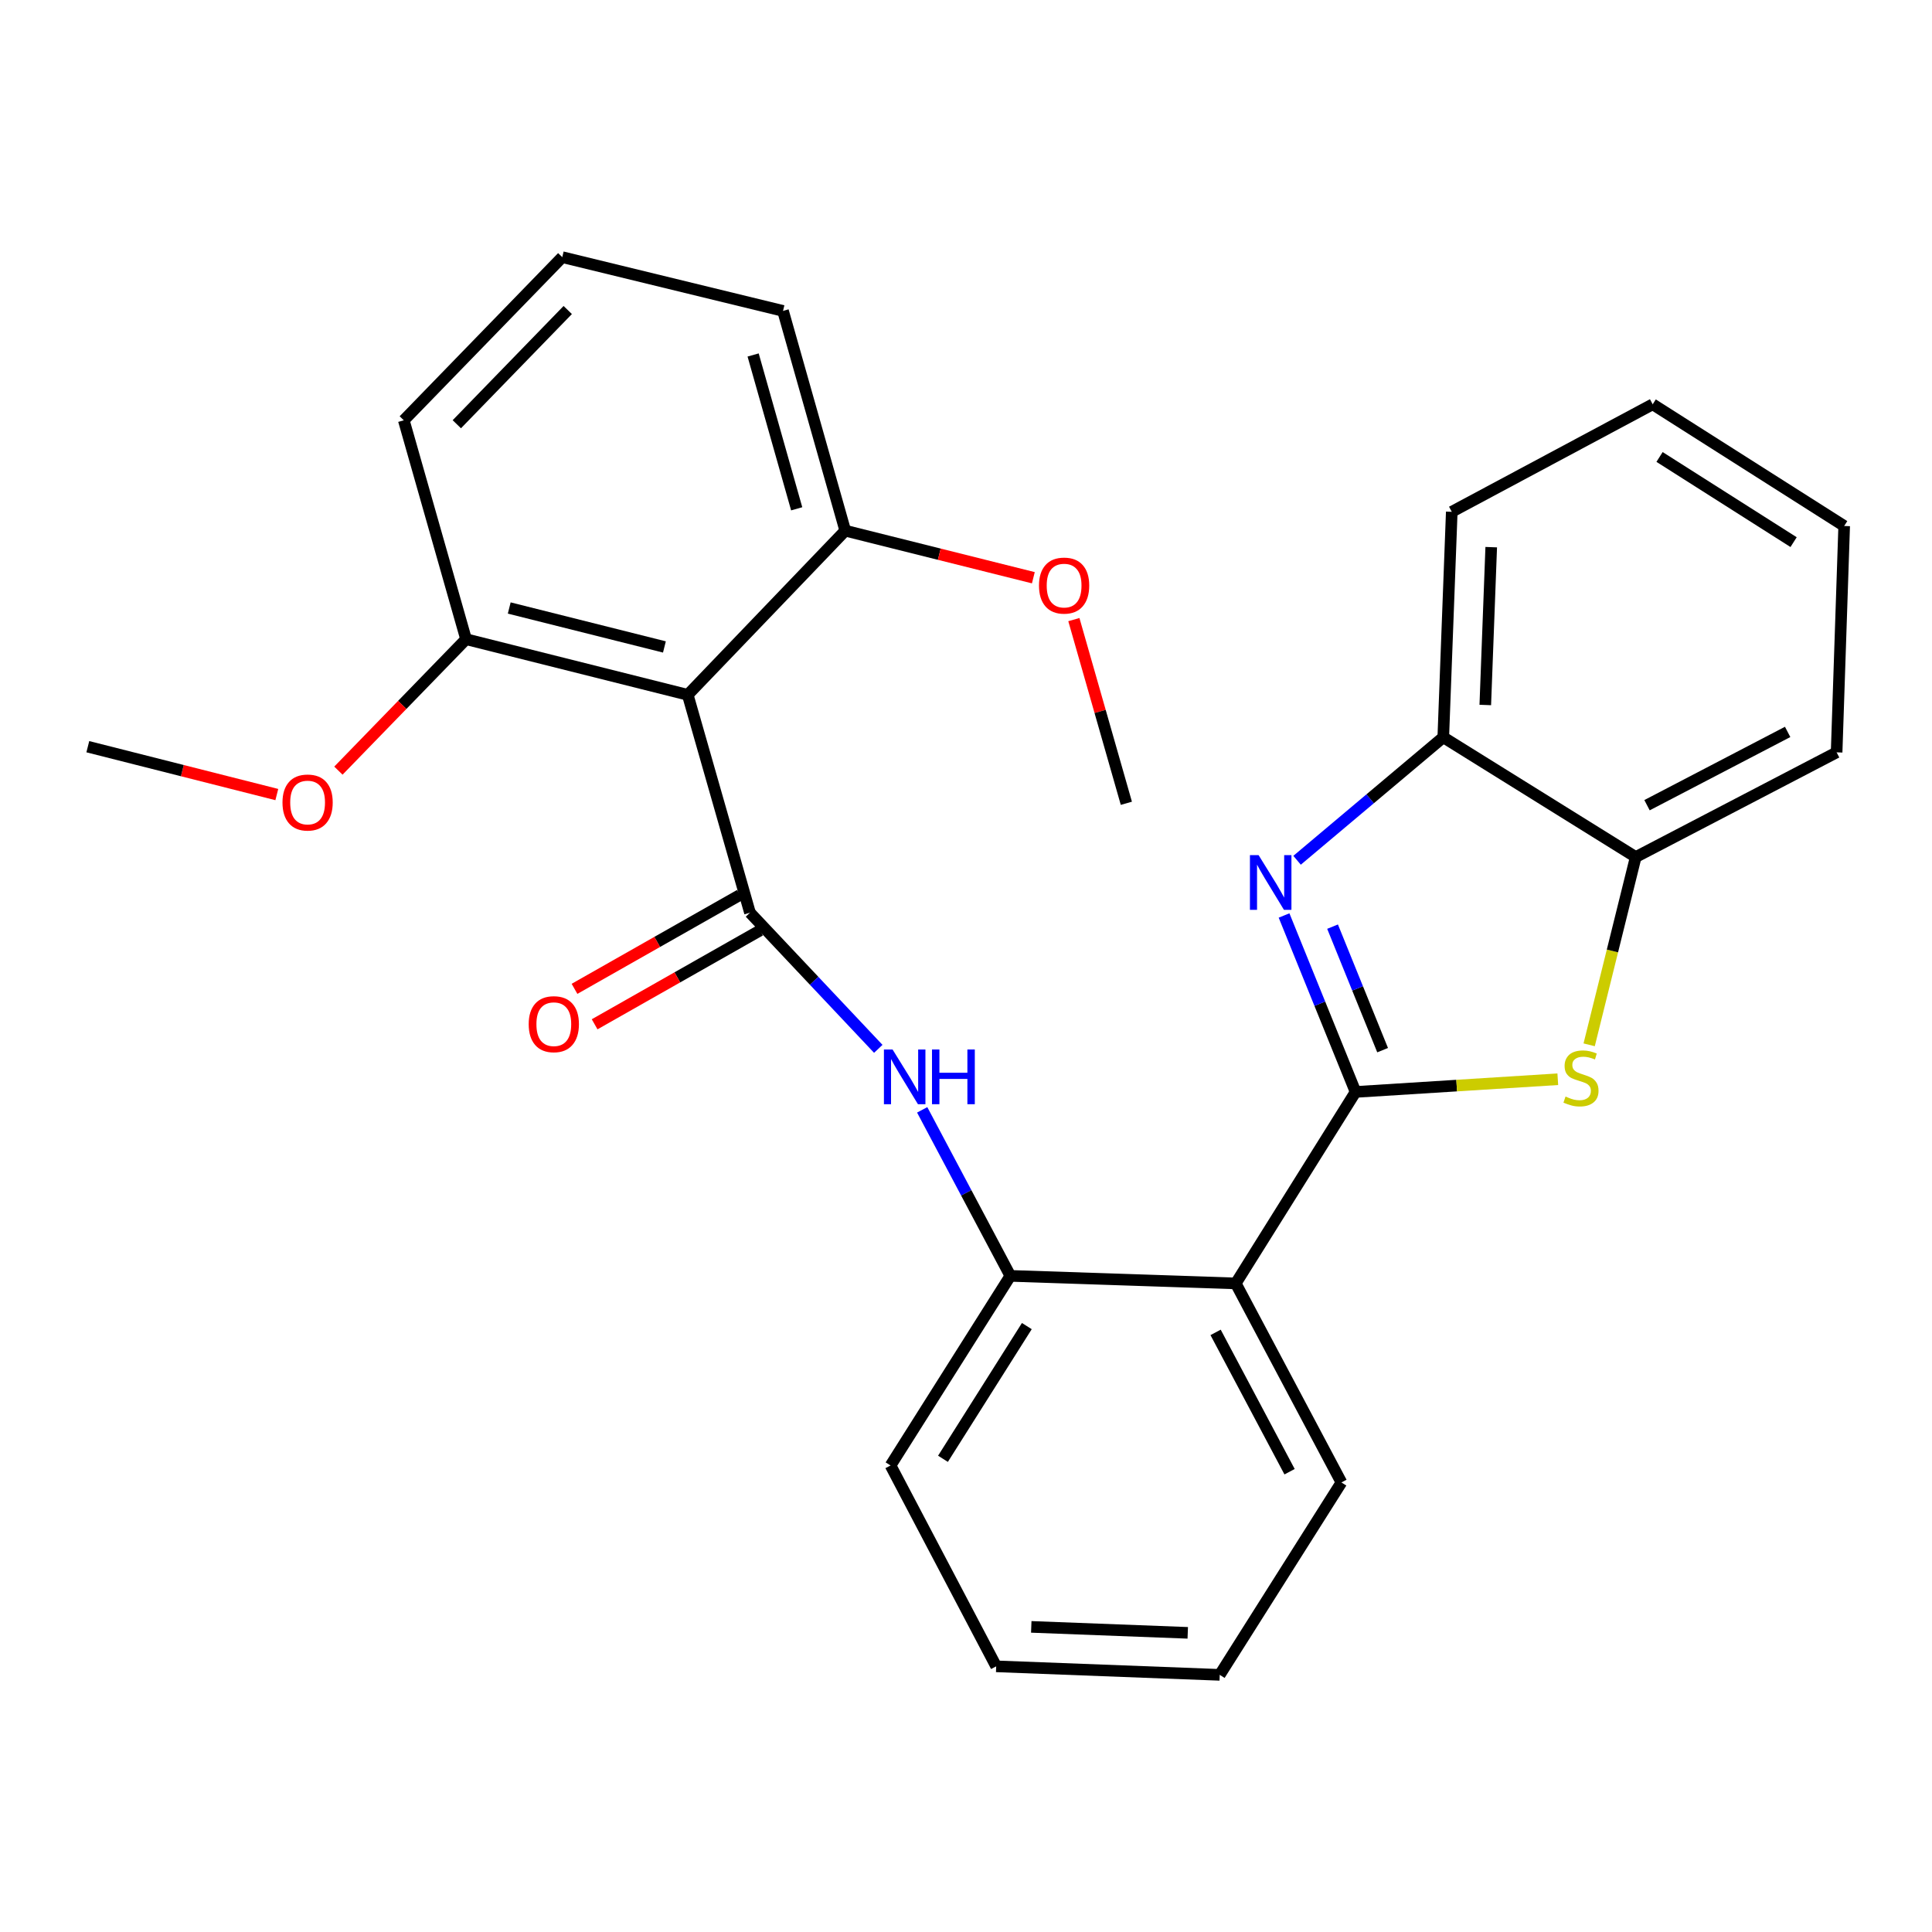 <?xml version='1.0' encoding='iso-8859-1'?>
<svg version='1.1' baseProfile='full'
              xmlns='http://www.w3.org/2000/svg'
                      xmlns:rdkit='http://www.rdkit.org/xml'
                      xmlns:xlink='http://www.w3.org/1999/xlink'
                  xml:space='preserve'
width='1000px' height='1000px' viewBox='0 0 1000 1000'>
<!-- END OF HEADER -->
<rect style='opacity:1.0;fill:#FFFFFF;stroke:none' width='1000' height='1000' x='0' y='0'> </rect>
<path class='bond-0' d='M 701.637,565.185 L 683.132,519.52' style='fill:none;fill-rule:evenodd;stroke:#000000;stroke-width:6px;stroke-linecap:butt;stroke-linejoin:miter;stroke-opacity:1' />
<path class='bond-0' d='M 683.132,519.52 L 664.627,473.855' style='fill:none;fill-rule:evenodd;stroke:#0000FF;stroke-width:6px;stroke-linecap:butt;stroke-linejoin:miter;stroke-opacity:1' />
<path class='bond-0' d='M 715.64,543.561 L 702.687,511.595' style='fill:none;fill-rule:evenodd;stroke:#000000;stroke-width:6px;stroke-linecap:butt;stroke-linejoin:miter;stroke-opacity:1' />
<path class='bond-0' d='M 702.687,511.595 L 689.733,479.63' style='fill:none;fill-rule:evenodd;stroke:#0000FF;stroke-width:6px;stroke-linecap:butt;stroke-linejoin:miter;stroke-opacity:1' />
<path class='bond-2' d='M 701.637,565.185 L 753.975,561.898' style='fill:none;fill-rule:evenodd;stroke:#000000;stroke-width:6px;stroke-linecap:butt;stroke-linejoin:miter;stroke-opacity:1' />
<path class='bond-2' d='M 753.975,561.898 L 806.313,558.612' style='fill:none;fill-rule:evenodd;stroke:#CCCC00;stroke-width:6px;stroke-linecap:butt;stroke-linejoin:miter;stroke-opacity:1' />
<path class='bond-3' d='M 701.637,565.185 L 639.618,664.292' style='fill:none;fill-rule:evenodd;stroke:#000000;stroke-width:6px;stroke-linecap:butt;stroke-linejoin:miter;stroke-opacity:1' />
<path class='bond-7' d='M 671.363,445.278 L 709.199,413.444' style='fill:none;fill-rule:evenodd;stroke:#0000FF;stroke-width:6px;stroke-linecap:butt;stroke-linejoin:miter;stroke-opacity:1' />
<path class='bond-7' d='M 709.199,413.444 L 747.036,381.61' style='fill:none;fill-rule:evenodd;stroke:#000000;stroke-width:6px;stroke-linecap:butt;stroke-linejoin:miter;stroke-opacity:1' />
<path class='bond-1' d='M 388.186,472.419 L 421.393,507.652' style='fill:none;fill-rule:evenodd;stroke:#000000;stroke-width:6px;stroke-linecap:butt;stroke-linejoin:miter;stroke-opacity:1' />
<path class='bond-1' d='M 421.393,507.652 L 454.599,542.885' style='fill:none;fill-rule:evenodd;stroke:#0000FF;stroke-width:6px;stroke-linecap:butt;stroke-linejoin:miter;stroke-opacity:1' />
<path class='bond-4' d='M 388.186,472.419 L 355.975,359.644' style='fill:none;fill-rule:evenodd;stroke:#000000;stroke-width:6px;stroke-linecap:butt;stroke-linejoin:miter;stroke-opacity:1' />
<path class='bond-9' d='M 382.98,463.243 L 340.172,487.533' style='fill:none;fill-rule:evenodd;stroke:#000000;stroke-width:6px;stroke-linecap:butt;stroke-linejoin:miter;stroke-opacity:1' />
<path class='bond-9' d='M 340.172,487.533 L 297.365,511.823' style='fill:none;fill-rule:evenodd;stroke:#FF0000;stroke-width:6px;stroke-linecap:butt;stroke-linejoin:miter;stroke-opacity:1' />
<path class='bond-9' d='M 393.393,481.594 L 350.585,505.884' style='fill:none;fill-rule:evenodd;stroke:#000000;stroke-width:6px;stroke-linecap:butt;stroke-linejoin:miter;stroke-opacity:1' />
<path class='bond-9' d='M 350.585,505.884 L 307.778,530.174' style='fill:none;fill-rule:evenodd;stroke:#FF0000;stroke-width:6px;stroke-linecap:butt;stroke-linejoin:miter;stroke-opacity:1' />
<path class='bond-8' d='M 822.547,540.796 L 834.597,492.201' style='fill:none;fill-rule:evenodd;stroke:#CCCC00;stroke-width:6px;stroke-linecap:butt;stroke-linejoin:miter;stroke-opacity:1' />
<path class='bond-8' d='M 834.597,492.201 L 846.647,443.607' style='fill:none;fill-rule:evenodd;stroke:#000000;stroke-width:6px;stroke-linecap:butt;stroke-linejoin:miter;stroke-opacity:1' />
<path class='bond-6' d='M 639.618,664.292 L 522.951,660.389' style='fill:none;fill-rule:evenodd;stroke:#000000;stroke-width:6px;stroke-linecap:butt;stroke-linejoin:miter;stroke-opacity:1' />
<path class='bond-12' d='M 639.618,664.292 L 694.323,767.314' style='fill:none;fill-rule:evenodd;stroke:#000000;stroke-width:6px;stroke-linecap:butt;stroke-linejoin:miter;stroke-opacity:1' />
<path class='bond-12' d='M 629.189,689.64 L 667.482,761.756' style='fill:none;fill-rule:evenodd;stroke:#000000;stroke-width:6px;stroke-linecap:butt;stroke-linejoin:miter;stroke-opacity:1' />
<path class='bond-10' d='M 355.975,359.644 L 241.231,330.844' style='fill:none;fill-rule:evenodd;stroke:#000000;stroke-width:6px;stroke-linecap:butt;stroke-linejoin:miter;stroke-opacity:1' />
<path class='bond-10' d='M 343.9,334.86 L 263.579,314.699' style='fill:none;fill-rule:evenodd;stroke:#000000;stroke-width:6px;stroke-linecap:butt;stroke-linejoin:miter;stroke-opacity:1' />
<path class='bond-11' d='M 355.975,359.644 L 437.5,274.673' style='fill:none;fill-rule:evenodd;stroke:#000000;stroke-width:6px;stroke-linecap:butt;stroke-linejoin:miter;stroke-opacity:1' />
<path class='bond-5' d='M 477.324,574.454 L 500.138,617.421' style='fill:none;fill-rule:evenodd;stroke:#0000FF;stroke-width:6px;stroke-linecap:butt;stroke-linejoin:miter;stroke-opacity:1' />
<path class='bond-5' d='M 500.138,617.421 L 522.951,660.389' style='fill:none;fill-rule:evenodd;stroke:#000000;stroke-width:6px;stroke-linecap:butt;stroke-linejoin:miter;stroke-opacity:1' />
<path class='bond-15' d='M 522.951,660.389 L 460.943,758.523' style='fill:none;fill-rule:evenodd;stroke:#000000;stroke-width:6px;stroke-linecap:butt;stroke-linejoin:miter;stroke-opacity:1' />
<path class='bond-15' d='M 531.487,686.379 L 488.081,755.073' style='fill:none;fill-rule:evenodd;stroke:#000000;stroke-width:6px;stroke-linecap:butt;stroke-linejoin:miter;stroke-opacity:1' />
<path class='bond-16' d='M 747.036,381.61 L 751.431,264.909' style='fill:none;fill-rule:evenodd;stroke:#000000;stroke-width:6px;stroke-linecap:butt;stroke-linejoin:miter;stroke-opacity:1' />
<path class='bond-16' d='M 768.779,364.899 L 771.856,283.208' style='fill:none;fill-rule:evenodd;stroke:#000000;stroke-width:6px;stroke-linecap:butt;stroke-linejoin:miter;stroke-opacity:1' />
<path class='bond-27' d='M 747.036,381.61 L 846.647,443.607' style='fill:none;fill-rule:evenodd;stroke:#000000;stroke-width:6px;stroke-linecap:butt;stroke-linejoin:miter;stroke-opacity:1' />
<path class='bond-18' d='M 846.647,443.607 L 950.63,389.417' style='fill:none;fill-rule:evenodd;stroke:#000000;stroke-width:6px;stroke-linecap:butt;stroke-linejoin:miter;stroke-opacity:1' />
<path class='bond-18' d='M 852.494,416.768 L 925.282,378.835' style='fill:none;fill-rule:evenodd;stroke:#000000;stroke-width:6px;stroke-linecap:butt;stroke-linejoin:miter;stroke-opacity:1' />
<path class='bond-14' d='M 241.231,330.844 L 208.194,364.863' style='fill:none;fill-rule:evenodd;stroke:#000000;stroke-width:6px;stroke-linecap:butt;stroke-linejoin:miter;stroke-opacity:1' />
<path class='bond-14' d='M 208.194,364.863 L 175.157,398.882' style='fill:none;fill-rule:evenodd;stroke:#FF0000;stroke-width:6px;stroke-linecap:butt;stroke-linejoin:miter;stroke-opacity:1' />
<path class='bond-19' d='M 241.231,330.844 L 209.008,217.553' style='fill:none;fill-rule:evenodd;stroke:#000000;stroke-width:6px;stroke-linecap:butt;stroke-linejoin:miter;stroke-opacity:1' />
<path class='bond-13' d='M 437.5,274.673 L 486.179,286.853' style='fill:none;fill-rule:evenodd;stroke:#000000;stroke-width:6px;stroke-linecap:butt;stroke-linejoin:miter;stroke-opacity:1' />
<path class='bond-13' d='M 486.179,286.853 L 534.859,299.033' style='fill:none;fill-rule:evenodd;stroke:#FF0000;stroke-width:6px;stroke-linecap:butt;stroke-linejoin:miter;stroke-opacity:1' />
<path class='bond-20' d='M 437.5,274.673 L 405.288,160.925' style='fill:none;fill-rule:evenodd;stroke:#000000;stroke-width:6px;stroke-linecap:butt;stroke-linejoin:miter;stroke-opacity:1' />
<path class='bond-20' d='M 412.367,263.36 L 389.819,183.736' style='fill:none;fill-rule:evenodd;stroke:#000000;stroke-width:6px;stroke-linecap:butt;stroke-linejoin:miter;stroke-opacity:1' />
<path class='bond-23' d='M 694.323,767.314 L 631.33,866.902' style='fill:none;fill-rule:evenodd;stroke:#000000;stroke-width:6px;stroke-linecap:butt;stroke-linejoin:miter;stroke-opacity:1' />
<path class='bond-21' d='M 555.834,320.708 L 569.418,368.244' style='fill:none;fill-rule:evenodd;stroke:#FF0000;stroke-width:6px;stroke-linecap:butt;stroke-linejoin:miter;stroke-opacity:1' />
<path class='bond-21' d='M 569.418,368.244 L 583.002,415.779' style='fill:none;fill-rule:evenodd;stroke:#000000;stroke-width:6px;stroke-linecap:butt;stroke-linejoin:miter;stroke-opacity:1' />
<path class='bond-22' d='M 143.28,411.263 L 94.367,398.875' style='fill:none;fill-rule:evenodd;stroke:#FF0000;stroke-width:6px;stroke-linecap:butt;stroke-linejoin:miter;stroke-opacity:1' />
<path class='bond-22' d='M 94.367,398.875 L 45.455,386.487' style='fill:none;fill-rule:evenodd;stroke:#000000;stroke-width:6px;stroke-linecap:butt;stroke-linejoin:miter;stroke-opacity:1' />
<path class='bond-28' d='M 460.943,758.523 L 515.625,862.495' style='fill:none;fill-rule:evenodd;stroke:#000000;stroke-width:6px;stroke-linecap:butt;stroke-linejoin:miter;stroke-opacity:1' />
<path class='bond-25' d='M 751.431,264.909 L 855.426,209.266' style='fill:none;fill-rule:evenodd;stroke:#000000;stroke-width:6px;stroke-linecap:butt;stroke-linejoin:miter;stroke-opacity:1' />
<path class='bond-17' d='M 291.025,133.098 L 405.288,160.925' style='fill:none;fill-rule:evenodd;stroke:#000000;stroke-width:6px;stroke-linecap:butt;stroke-linejoin:miter;stroke-opacity:1' />
<path class='bond-30' d='M 291.025,133.098 L 209.008,217.553' style='fill:none;fill-rule:evenodd;stroke:#000000;stroke-width:6px;stroke-linecap:butt;stroke-linejoin:miter;stroke-opacity:1' />
<path class='bond-30' d='M 293.859,160.465 L 236.447,219.584' style='fill:none;fill-rule:evenodd;stroke:#000000;stroke-width:6px;stroke-linecap:butt;stroke-linejoin:miter;stroke-opacity:1' />
<path class='bond-26' d='M 950.63,389.417 L 954.545,272.247' style='fill:none;fill-rule:evenodd;stroke:#000000;stroke-width:6px;stroke-linecap:butt;stroke-linejoin:miter;stroke-opacity:1' />
<path class='bond-24' d='M 631.33,866.902 L 515.625,862.495' style='fill:none;fill-rule:evenodd;stroke:#000000;stroke-width:6px;stroke-linecap:butt;stroke-linejoin:miter;stroke-opacity:1' />
<path class='bond-24' d='M 614.778,845.157 L 533.784,842.072' style='fill:none;fill-rule:evenodd;stroke:#000000;stroke-width:6px;stroke-linecap:butt;stroke-linejoin:miter;stroke-opacity:1' />
<path class='bond-29' d='M 855.426,209.266 L 954.545,272.247' style='fill:none;fill-rule:evenodd;stroke:#000000;stroke-width:6px;stroke-linecap:butt;stroke-linejoin:miter;stroke-opacity:1' />
<path class='bond-29' d='M 858.979,236.521 L 928.362,280.608' style='fill:none;fill-rule:evenodd;stroke:#000000;stroke-width:6px;stroke-linecap:butt;stroke-linejoin:miter;stroke-opacity:1' />
<path  class='atom-1' d='M 651.444 442.61
L 660.724 457.61
Q 661.644 459.09, 663.124 461.77
Q 664.604 464.45, 664.684 464.61
L 664.684 442.61
L 668.444 442.61
L 668.444 470.93
L 664.564 470.93
L 654.604 454.53
Q 653.444 452.61, 652.204 450.41
Q 651.004 448.21, 650.644 447.53
L 650.644 470.93
L 646.964 470.93
L 646.964 442.61
L 651.444 442.61
' fill='#0000FF'/>
<path  class='atom-3' d='M 810.315 567.578
Q 810.635 567.698, 811.955 568.258
Q 813.275 568.818, 814.715 569.178
Q 816.195 569.498, 817.635 569.498
Q 820.315 569.498, 821.875 568.218
Q 823.435 566.898, 823.435 564.618
Q 823.435 563.058, 822.635 562.098
Q 821.875 561.138, 820.675 560.618
Q 819.475 560.098, 817.475 559.498
Q 814.955 558.738, 813.435 558.018
Q 811.955 557.298, 810.875 555.778
Q 809.835 554.258, 809.835 551.698
Q 809.835 548.138, 812.235 545.938
Q 814.675 543.738, 819.475 543.738
Q 822.755 543.738, 826.475 545.298
L 825.555 548.378
Q 822.155 546.978, 819.595 546.978
Q 816.835 546.978, 815.315 548.138
Q 813.795 549.258, 813.835 551.218
Q 813.835 552.738, 814.595 553.658
Q 815.395 554.578, 816.515 555.098
Q 817.675 555.618, 819.595 556.218
Q 822.155 557.018, 823.675 557.818
Q 825.195 558.618, 826.275 560.258
Q 827.395 561.858, 827.395 564.618
Q 827.395 568.538, 824.755 570.658
Q 822.155 572.738, 817.795 572.738
Q 815.275 572.738, 813.355 572.178
Q 811.475 571.658, 809.235 570.738
L 810.315 567.578
' fill='#CCCC00'/>
<path  class='atom-6' d='M 461.998 543.218
L 471.278 558.218
Q 472.198 559.698, 473.678 562.378
Q 475.158 565.058, 475.238 565.218
L 475.238 543.218
L 478.998 543.218
L 478.998 571.538
L 475.118 571.538
L 465.158 555.138
Q 463.998 553.218, 462.758 551.018
Q 461.558 548.818, 461.198 548.138
L 461.198 571.538
L 457.518 571.538
L 457.518 543.218
L 461.998 543.218
' fill='#0000FF'/>
<path  class='atom-6' d='M 482.398 543.218
L 486.238 543.218
L 486.238 555.258
L 500.718 555.258
L 500.718 543.218
L 504.558 543.218
L 504.558 571.538
L 500.718 571.538
L 500.718 558.458
L 486.238 558.458
L 486.238 571.538
L 482.398 571.538
L 482.398 543.218
' fill='#0000FF'/>
<path  class='atom-10' d='M 273.653 530.111
Q 273.653 523.311, 277.013 519.511
Q 280.373 515.711, 286.653 515.711
Q 292.933 515.711, 296.293 519.511
Q 299.653 523.311, 299.653 530.111
Q 299.653 536.991, 296.253 540.911
Q 292.853 544.791, 286.653 544.791
Q 280.413 544.791, 277.013 540.911
Q 273.653 537.031, 273.653 530.111
M 286.653 541.591
Q 290.973 541.591, 293.293 538.711
Q 295.653 535.791, 295.653 530.111
Q 295.653 524.551, 293.293 521.751
Q 290.973 518.911, 286.653 518.911
Q 282.333 518.911, 279.973 521.711
Q 277.653 524.511, 277.653 530.111
Q 277.653 535.831, 279.973 538.711
Q 282.333 541.591, 286.653 541.591
' fill='#FF0000'/>
<path  class='atom-14' d='M 537.779 303.096
Q 537.779 296.296, 541.139 292.496
Q 544.499 288.696, 550.779 288.696
Q 557.059 288.696, 560.419 292.496
Q 563.779 296.296, 563.779 303.096
Q 563.779 309.976, 560.379 313.896
Q 556.979 317.776, 550.779 317.776
Q 544.539 317.776, 541.139 313.896
Q 537.779 310.016, 537.779 303.096
M 550.779 314.576
Q 555.099 314.576, 557.419 311.696
Q 559.779 308.776, 559.779 303.096
Q 559.779 297.536, 557.419 294.736
Q 555.099 291.896, 550.779 291.896
Q 546.459 291.896, 544.099 294.696
Q 541.779 297.496, 541.779 303.096
Q 541.779 308.816, 544.099 311.696
Q 546.459 314.576, 550.779 314.576
' fill='#FF0000'/>
<path  class='atom-15' d='M 146.214 415.379
Q 146.214 408.579, 149.574 404.779
Q 152.934 400.979, 159.214 400.979
Q 165.494 400.979, 168.854 404.779
Q 172.214 408.579, 172.214 415.379
Q 172.214 422.259, 168.814 426.179
Q 165.414 430.059, 159.214 430.059
Q 152.974 430.059, 149.574 426.179
Q 146.214 422.299, 146.214 415.379
M 159.214 426.859
Q 163.534 426.859, 165.854 423.979
Q 168.214 421.059, 168.214 415.379
Q 168.214 409.819, 165.854 407.019
Q 163.534 404.179, 159.214 404.179
Q 154.894 404.179, 152.534 406.979
Q 150.214 409.779, 150.214 415.379
Q 150.214 421.099, 152.534 423.979
Q 154.894 426.859, 159.214 426.859
' fill='#FF0000'/>
</svg>
